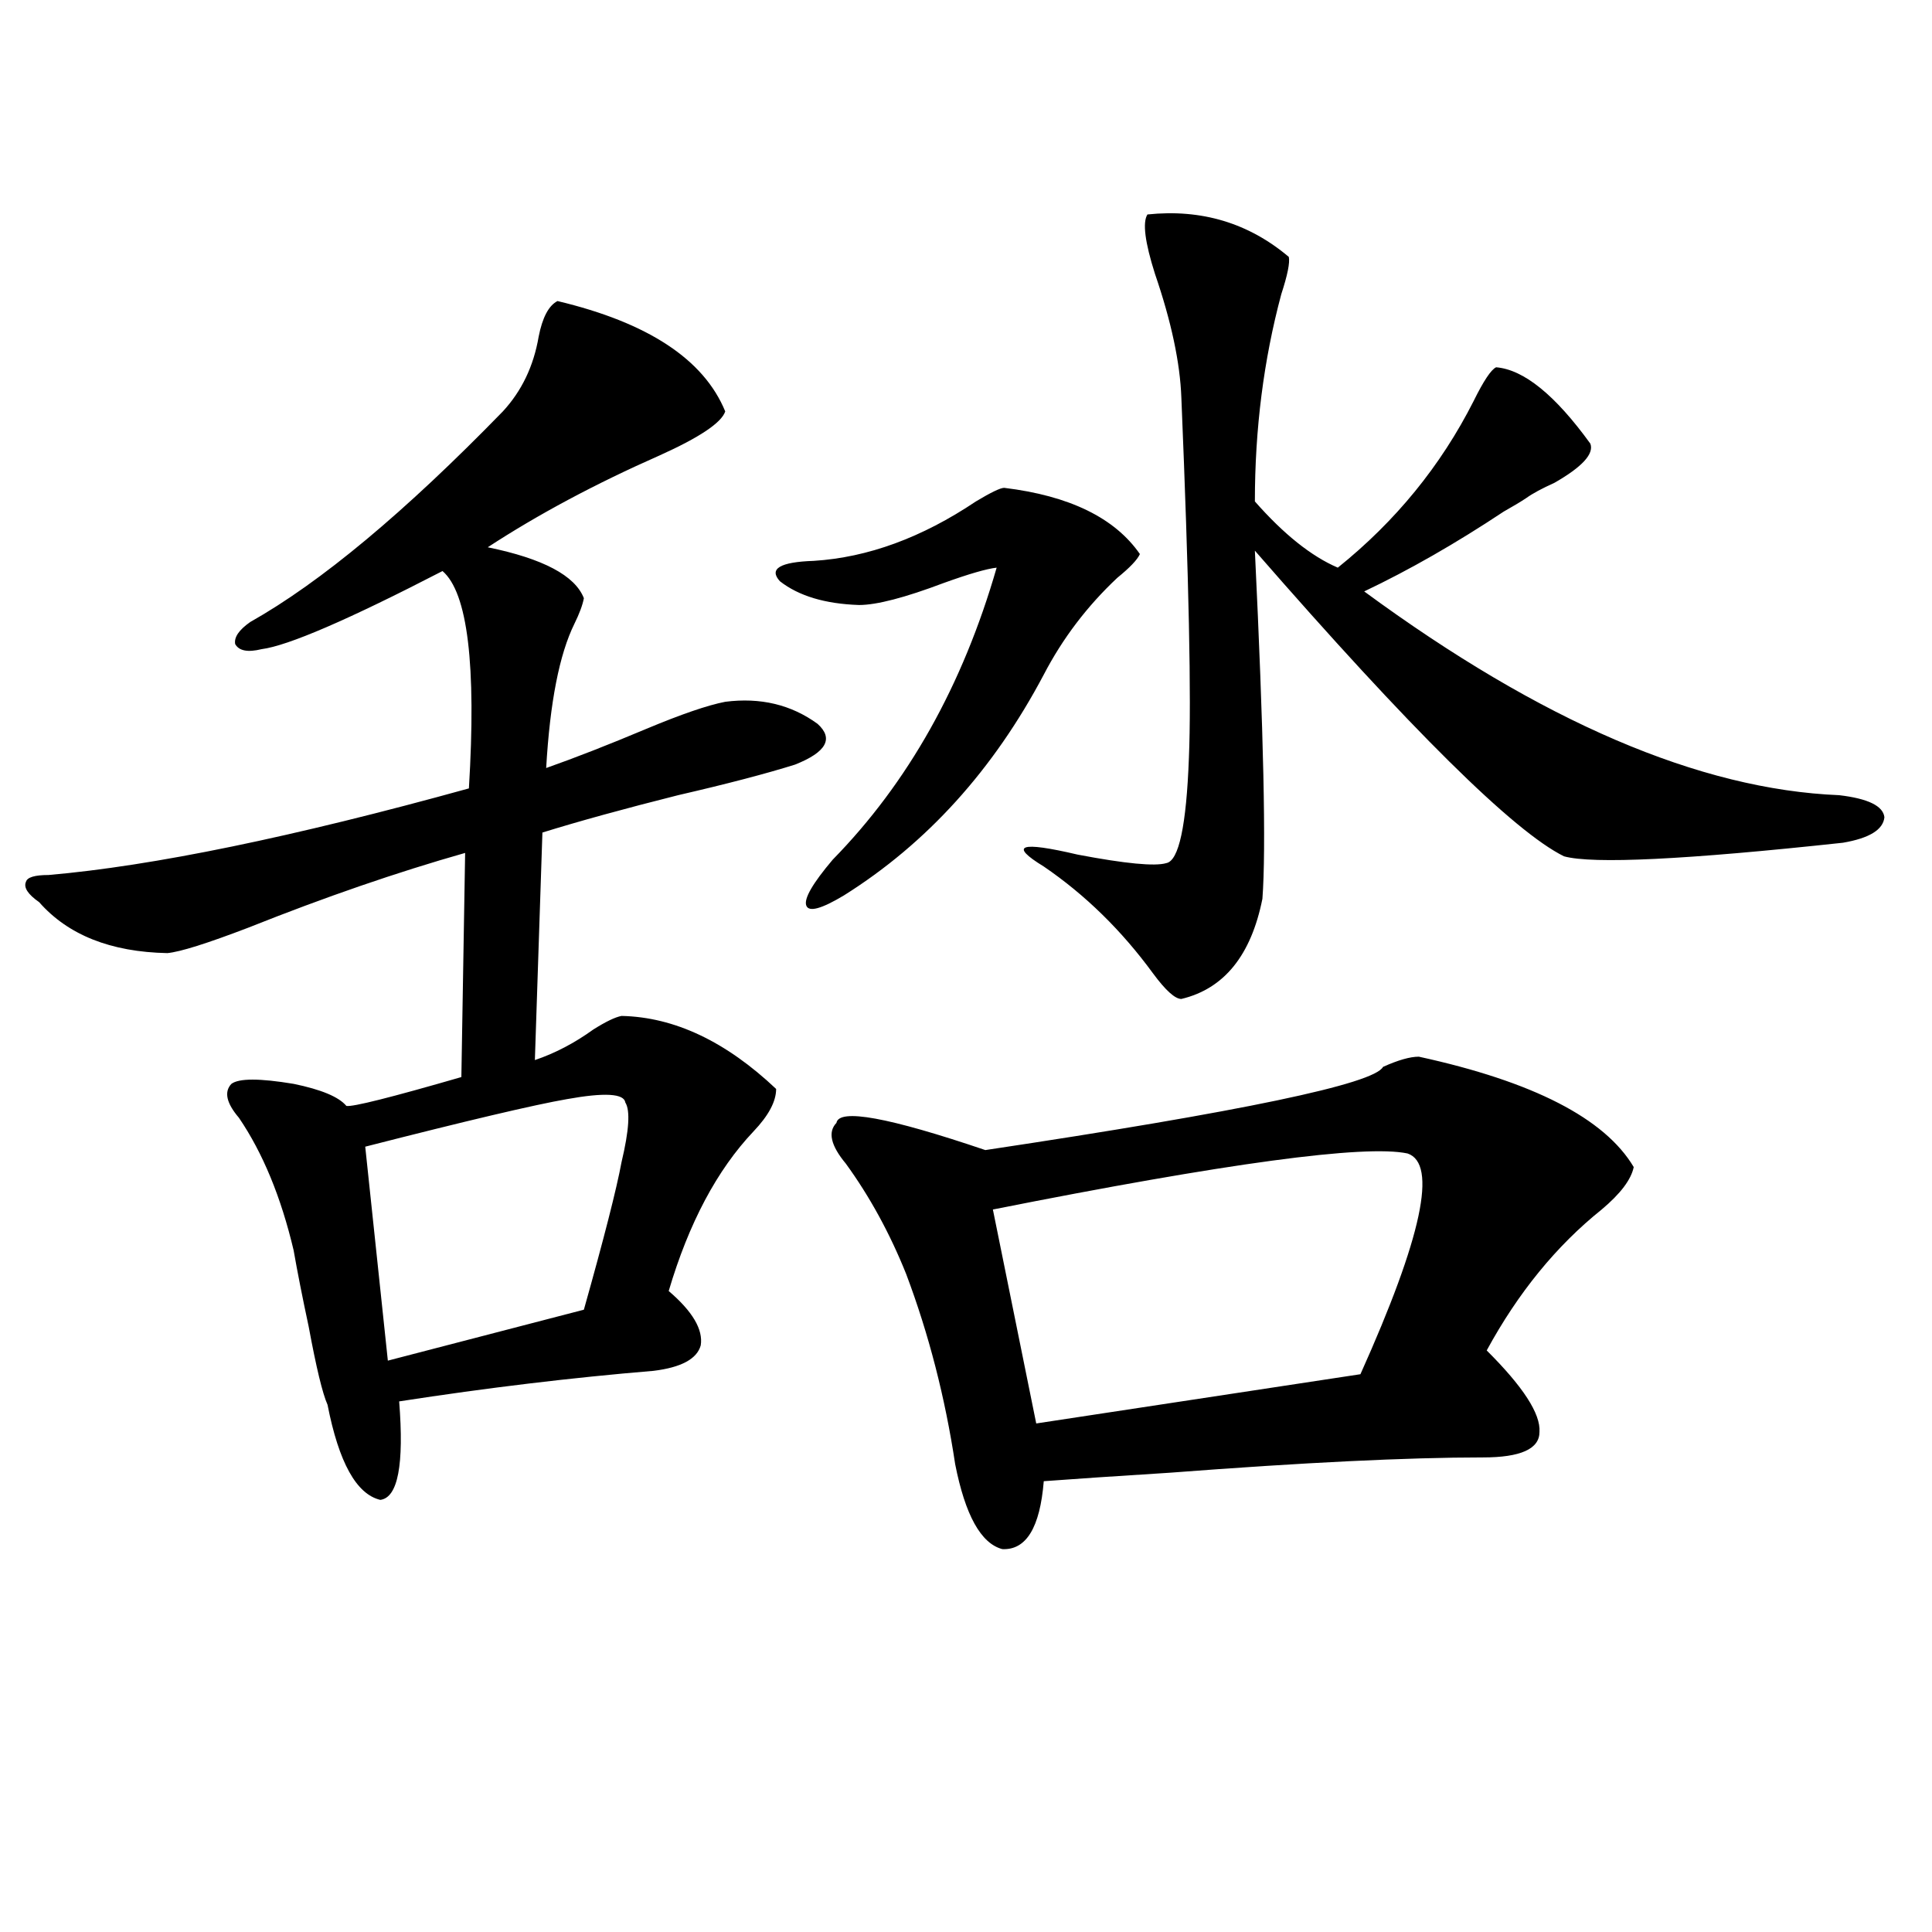 <?xml version="1.0" encoding="utf-8"?>
<!-- Generator: Adobe Illustrator 16.0.0, SVG Export Plug-In . SVG Version: 6.00 Build 0)  -->
<!DOCTYPE svg PUBLIC "-//W3C//DTD SVG 1.1//EN" "http://www.w3.org/Graphics/SVG/1.1/DTD/svg11.dtd">
<svg version="1.1" id="图层_1" xmlns="http://www.w3.org/2000/svg" xmlns:xlink="http://www.w3.org/1999/xlink" x="0px" y="0px"
	 width="1000px" height="1000px" viewBox="0 0 1000 1000" enable-background="new 0 0 1000 1000" xml:space="preserve">
<path d="M288.554,155.824c46.828,11.138,75.761,30.185,86.827,57.129c-1.951,5.864-13.338,13.485-34.146,22.852
	c-33.17,14.653-62.772,30.474-88.778,47.461c28.612,5.864,45.197,14.653,49.755,26.367c-0.655,3.516-2.286,7.91-4.878,13.184
	c-7.805,15.82-12.683,40.731-14.634,74.707c14.954-5.273,32.194-12.003,51.706-20.215c18.201-7.608,31.859-12.305,40.975-14.063
	c18.201-2.335,34.146,1.47,47.804,11.426c8.445,7.622,4.543,14.653-11.707,21.094c-14.969,4.696-35.121,9.97-60.486,15.82
	c-27.972,7.031-51.386,13.485-70.242,19.336l-3.902,117.773c10.396-3.516,20.487-8.789,30.243-15.82
	c6.494-4.093,11.372-6.44,14.634-7.031c27.316,0.591,53.978,13.184,79.998,37.793c0,6.454-3.902,13.774-11.707,21.973
	c-18.871,19.927-33.505,47.461-43.901,82.617c12.348,10.547,17.881,19.927,16.585,28.125c-1.951,7.031-10.091,11.426-24.39,13.184
	c-42.285,3.516-86.187,8.789-131.704,15.82c2.592,32.821-0.655,49.81-9.756,50.977c-12.362-2.925-21.463-19.336-27.316-49.219
	c-2.606-5.851-5.854-19.336-9.756-40.43c-3.262-15.229-5.854-28.413-7.805-39.551c-6.509-27.534-15.944-50.386-28.292-68.555
	c-6.509-7.608-7.805-13.472-3.902-17.578c3.902-2.925,14.634-2.925,32.194,0c14.299,2.938,23.414,6.743,27.316,11.426
	c3.247,0.591,23.079-4.395,59.511-14.941l1.951-116.016c-35.121,9.97-72.528,22.852-112.192,38.672
	c-21.463,8.212-35.456,12.606-41.95,13.184c-29.268-0.577-51.386-9.366-66.34-26.367c-5.854-4.093-8.14-7.608-6.829-10.547
	c0.641-2.335,4.543-3.516,11.707-3.516c53.978-4.683,126.491-19.624,217.556-44.824c3.902-63.858-0.655-101.362-13.658-112.5
	c-48.779,25.2-79.998,38.672-93.656,40.43c-7.164,1.758-11.707,0.879-13.658-2.637c-0.655-3.516,1.951-7.319,7.805-11.426
	c36.417-20.503,79.998-56.827,130.729-108.984c9.756-10.547,15.93-23.429,18.536-38.672
	C280.749,164.325,283.996,158.173,288.554,155.824z M323.675,570.668c-0.655-4.683-10.731-5.273-30.243-1.758
	c-16.92,2.938-51.706,11.138-104.388,24.609l11.707,110.742l101.461-26.367c10.396-36.914,16.905-62.402,19.512-76.465
	C325.626,585.032,326.267,574.774,323.675,570.668z M519.768,252.504c33.811,4.106,57.225,15.532,70.242,34.277
	c-1.311,2.938-5.213,7.031-11.707,12.305c-15.609,14.653-28.292,31.353-38.048,50.098c-26.021,49.219-60.486,87.313-103.412,114.258
	c-11.707,7.031-18.216,8.789-19.512,5.273c-1.311-3.516,3.247-11.426,13.658-23.73c39.023-39.839,67.315-90.226,84.876-151.172
	c-5.213,0.591-14.313,3.228-27.316,7.91c-20.167,7.622-34.801,11.426-43.901,11.426c-17.561-0.577-31.219-4.683-40.975-12.305
	c-5.854-6.44,0-9.956,17.561-10.547c27.957-1.758,55.929-12.003,83.9-30.762C512.938,254.853,517.816,252.504,519.768,252.504z
	 M734.396,546.938c59.176,12.896,96.248,31.942,111.217,57.129c-1.311,6.454-6.829,13.774-16.585,21.973
	c-23.414,18.759-43.261,43.066-59.511,72.949c18.856,18.759,27.957,32.821,27.316,42.188c0,8.789-9.756,13.184-29.268,13.184
	c-39.023,0-93.016,2.637-161.947,7.91c-27.972,1.758-49.755,3.228-65.364,4.395c-1.951,24.032-9.115,35.747-21.463,35.156
	c-11.066-2.925-19.191-17.578-24.39-43.945c-5.213-34.565-13.658-67.374-25.365-98.438c-8.46-21.094-18.871-40.128-31.219-57.129
	c-7.805-9.366-9.436-16.397-4.878-21.094c1.296-7.608,26.981-2.925,77.071,14.063C642.691,575.364,711.303,561,715.86,552.211
	C723.665,548.695,729.839,546.938,734.396,546.938z M728.543,597.035c-22.118-4.683-93.656,4.985-214.629,29.004l22.438,110.742
	l167.801-25.488C736.013,640.403,744.152,602.309,728.543,597.035z M823.175,229.652c1.951,5.273-4.237,12.017-18.536,20.215
	c-6.509,2.938-11.387,5.575-14.634,7.91c-2.606,1.758-6.509,4.106-11.707,7.031c-24.725,16.411-48.779,30.185-72.193,41.309
	c91.705,67.388,173.654,102.544,245.848,105.469c14.954,1.758,22.759,5.575,23.414,11.426c-0.655,6.454-7.805,10.849-21.463,13.184
	c-81.309,8.789-129.433,11.138-144.387,7.031c-26.021-12.882-79.357-65.616-159.996-158.203
	c4.543,94.345,5.854,154.399,3.902,180.176c-5.854,29.306-19.847,46.582-41.95,51.855c-3.262,0-8.14-4.395-14.634-13.184
	c-16.265-22.261-35.121-40.718-56.584-55.371c-18.216-11.124-12.362-13.184,17.561-6.152c24.71,4.696,39.999,6.152,45.853,4.395
	c6.494-1.167,10.396-19.336,11.707-54.492c1.296-30.46,0-92.573-3.902-186.328c-0.655-18.155-5.213-39.551-13.658-64.16
	c-5.213-16.397-6.509-26.655-3.902-30.762c27.957-2.925,52.347,4.395,73.169,21.973c0.641,2.938-0.655,9.38-3.902,19.336
	c-9.115,33.989-13.658,69.735-13.658,107.227c14.954,17.001,29.268,28.427,42.926,34.277c29.908-24.019,53.322-52.734,70.242-86.133
	c5.198-10.547,9.101-16.397,11.707-17.578C788.694,191.282,804.959,204.466,823.175,229.652z"/>
</svg>
